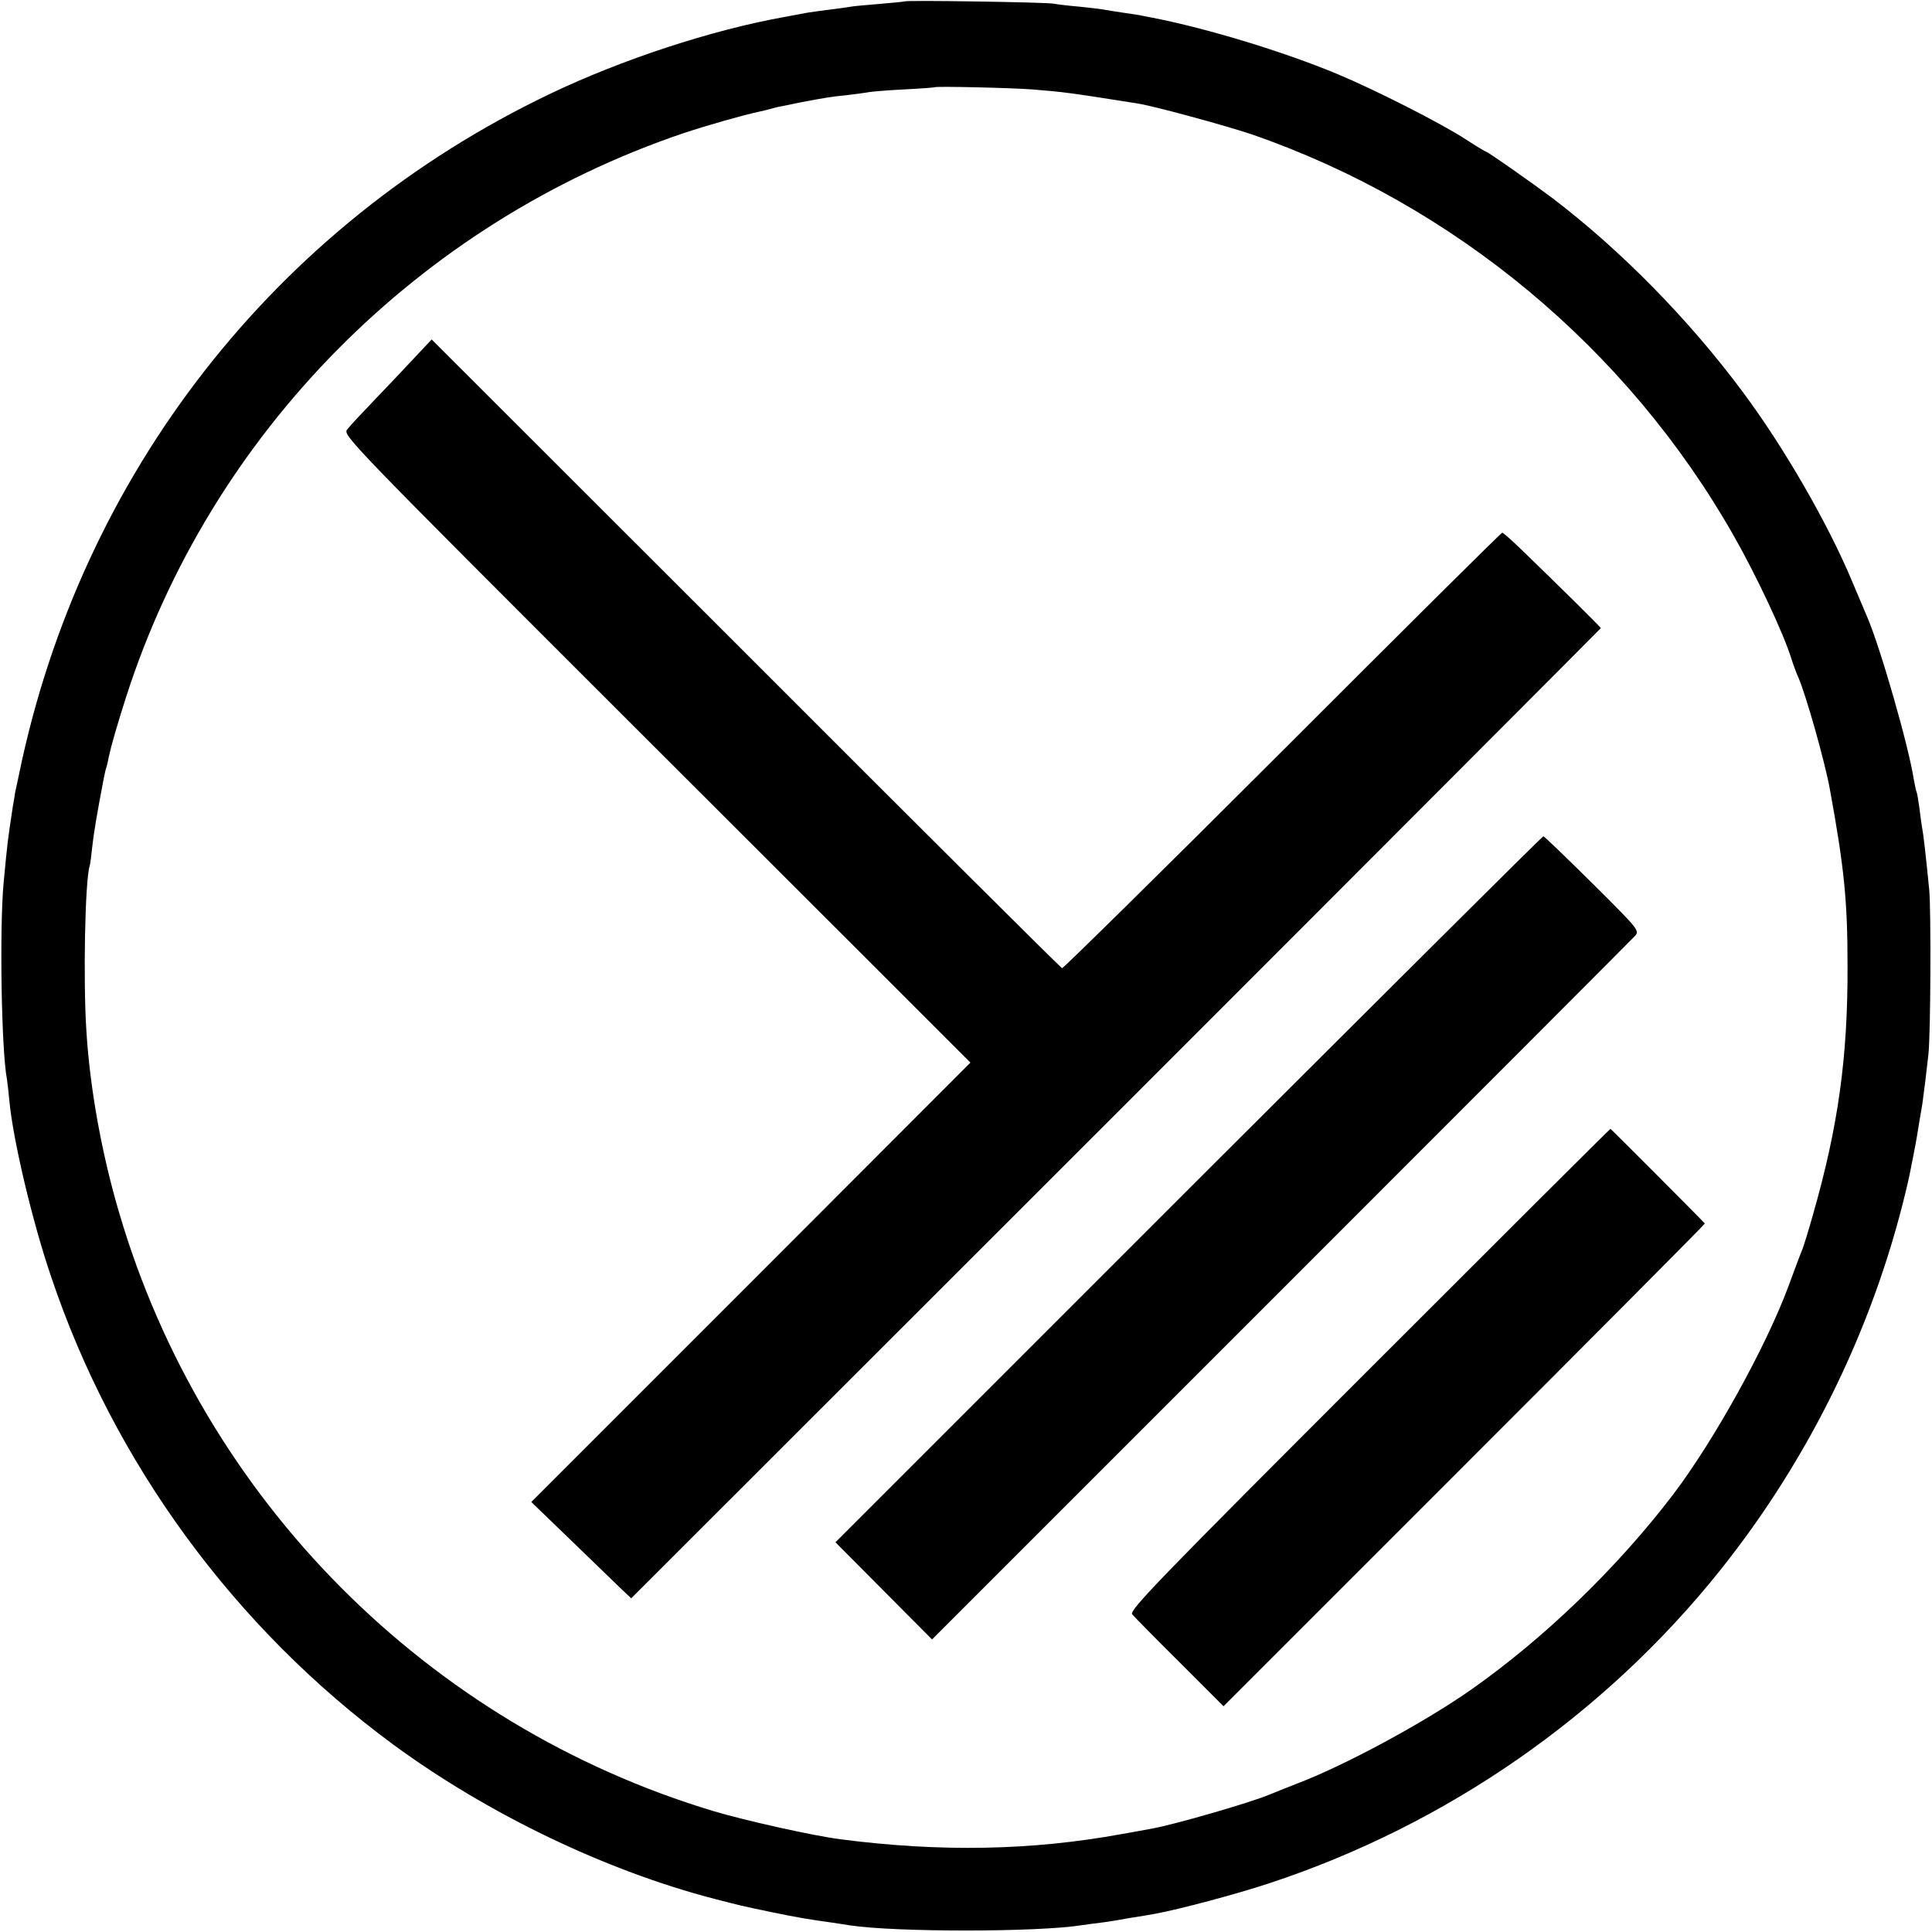 <?xml version="1.0" standalone="no"?>
<!DOCTYPE svg PUBLIC "-//W3C//DTD SVG 20010904//EN"
 "http://www.w3.org/TR/2001/REC-SVG-20010904/DTD/svg10.dtd">
<svg version="1.0" xmlns="http://www.w3.org/2000/svg"
 width="700pt" height="700pt" viewBox="0 0 700 700"
 preserveAspectRatio="xMidYMid meet">
<g transform="translate(0,700) scale(0.1,-0.1)"
fill="#000000" stroke="none">
<path d="M3278 6995 c-1 -1 -42 -5 -89 -9 -47 -4 -95 -8 -105 -10 -10 -2 -46
-7 -79 -11 -32 -4 -68 -9 -80 -11 -11 -2 -47 -9 -80 -15 -265 -47 -593 -155
-852 -279 -996 -476 -1700 -1378 -1924 -2465 -7 -33 -13 -62 -14 -65 0 -3 -4
-27 -9 -55 -18 -120 -19 -125 -33 -275 -15 -162 -8 -607 12 -709 2 -12 6 -48
9 -80 13 -140 83 -437 151 -636 226 -674 664 -1272 1240 -1696 342 -251 770
-457 1164 -559 93 -24 91 -24 211 -49 92 -19 129 -25 215 -37 22 -3 51 -8 65
-10 166 -25 682 -25 842 1 13 2 43 6 68 9 25 3 72 11 105 17 33 5 74 12 90 15
83 15 295 71 415 111 642 212 1212 608 1632 1133 333 417 569 908 685 1425 8
40 23 115 28 145 4 27 13 79 20 120 2 14 7 52 11 85 4 33 9 76 11 95 8 70 10
517 3 595 -13 132 -21 202 -26 227 -2 13 -7 46 -10 73 -4 28 -8 53 -10 56 -2
4 -6 24 -10 45 -18 119 -122 481 -169 589 -7 17 -32 75 -55 130 -87 208 -246
484 -395 684 -196 264 -443 515 -690 703 -72 54 -234 168 -240 168 -2 0 -36
20 -74 45 -91 59 -327 179 -466 237 -192 80 -470 165 -670 204 -22 4 -42 8
-45 9 -3 0 -30 5 -60 9 -30 4 -64 10 -75 12 -11 2 -49 6 -85 10 -36 3 -78 8
-95 11 -33 5 -531 13 -537 8z m462 -319 c113 -9 136 -12 382 -51 59 -9 318
-80 411 -111 733 -253 1362 -775 1748 -1454 82 -144 179 -350 209 -445 7 -22
18 -53 26 -70 28 -65 96 -305 114 -405 52 -284 64 -404 64 -640 1 -332 -34
-582 -125 -900 -16 -58 -34 -114 -38 -125 -5 -11 -28 -72 -51 -135 -81 -219
-270 -560 -418 -755 -202 -265 -467 -521 -732 -707 -171 -120 -462 -277 -635
-342 -38 -15 -81 -32 -95 -38 -69 -29 -348 -110 -430 -124 -14 -3 -61 -11
-105 -19 -328 -60 -658 -66 -1020 -19 -100 13 -342 67 -460 102 -1036 312
-1848 1129 -2153 2167 -63 213 -106 449 -119 660 -12 183 -5 546 12 598 2 6 6
37 9 67 5 47 16 114 41 245 3 17 8 38 11 47 3 9 6 25 8 35 8 38 29 112 63 218
307 955 1060 1717 2018 2042 87 29 221 67 278 79 10 2 27 6 37 9 10 3 29 8 42
10 13 3 46 9 73 15 80 15 107 20 161 25 28 3 62 8 75 10 13 3 74 8 134 11 61
3 111 7 112 8 5 4 274 -2 353 -8z"/>
<path d="M1501 5703 c-35 -38 -100 -106 -145 -153 -45 -47 -89 -94 -98 -106
-17 -20 2 -40 1028 -1065 575 -574 1087 -1086 1138 -1137 l92 -92 -795 -796
-796 -796 146 -141 c81 -78 162 -157 181 -175 l35 -33 1757 1756 c966 966
1756 1758 1756 1759 0 4 -163 164 -288 285 -35 34 -66 61 -69 61 -4 0 -362
-356 -796 -790 -435 -435 -795 -789 -799 -788 -5 2 -521 515 -1146 1141
l-1138 1137 -63 -67z"/>
<path d="M4306 2691 l-1279 -1279 175 -176 175 -176 1264 1264 c695 695 1272
1273 1282 1284 18 20 17 22 -153 191 -95 94 -175 171 -178 171 -4 0 -582 -576
-1286 -1279z"/>
<path d="M4961 2039 c-759 -759 -870 -873 -859 -888 7 -8 84 -87 172 -174
l159 -159 873 873 c480 480 872 874 871 876 -8 10 -340 343 -342 343 -2 0
-395 -392 -874 -871z"/>
</g>
</svg>
